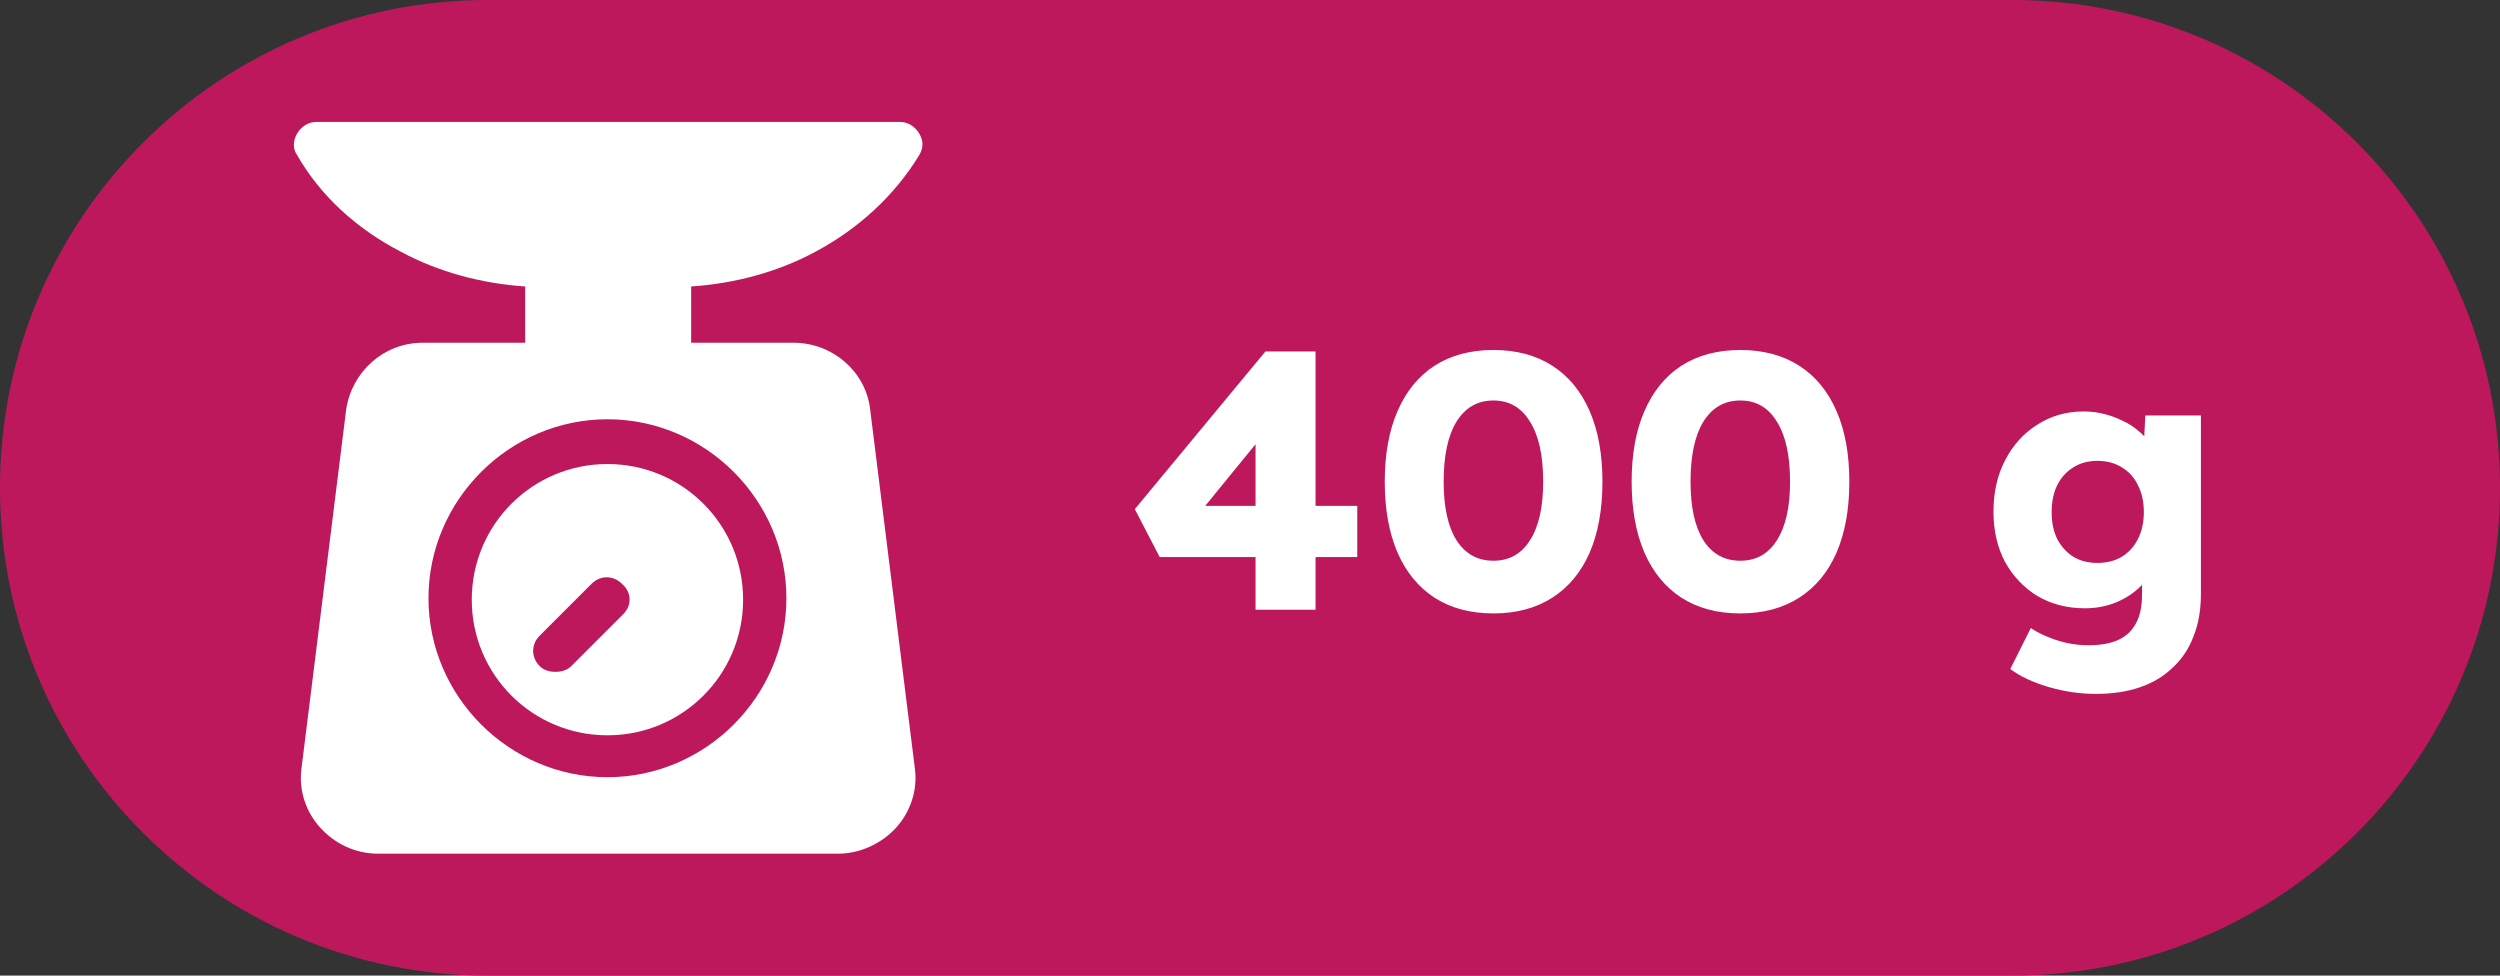 <svg width="41" height="16" viewBox="0 0 41 16" fill="none" xmlns="http://www.w3.org/2000/svg">
<rect x="0" y="0" width="41" height="16" fill="#333333" stroke="none"/>
<path d="M0 8C0 3.582 3.582 0 8 0H33C37.418 0 41 3.582 41 8V8C41 12.418 37.418 16 33 16H8C3.582 16 0 12.418 0 8V8Z" fill="#BE185D"/>
<g clip-path="url(#clip0_263_1945)">
<path d="M13.37 4.13C14.08 3.751 14.672 3.207 15.075 2.544C15.146 2.426 15.146 2.308 15.075 2.189C15.004 2.071 14.885 2 14.767 2H5.181C5.063 2 4.944 2.071 4.873 2.189C4.802 2.308 4.802 2.45 4.873 2.544C5.252 3.207 5.844 3.751 6.577 4.13C7.193 4.462 7.903 4.651 8.613 4.698V5.621H6.932C6.293 5.621 5.773 6.095 5.678 6.71L4.944 12.604C4.897 12.959 5.015 13.314 5.252 13.574C5.489 13.834 5.82 14 6.199 14H13.749C14.104 14 14.459 13.834 14.696 13.574C14.932 13.314 15.051 12.959 15.004 12.604L14.27 6.71C14.199 6.095 13.654 5.621 13.015 5.621H11.335V4.698C12.045 4.651 12.755 4.462 13.37 4.13ZM12.897 9.811C12.897 11.42 11.572 12.746 9.962 12.746C8.353 12.746 7.027 11.42 7.027 9.811C7.027 8.201 8.353 6.876 9.962 6.876C11.572 6.876 12.897 8.201 12.897 9.811Z" fill="white"/>
<path d="M9.962 7.61C8.731 7.61 7.737 8.604 7.737 9.835C7.737 11.065 8.731 12.059 9.962 12.059C11.193 12.059 12.187 11.065 12.187 9.835C12.187 8.604 11.193 7.61 9.962 7.61ZM10.222 10.071L9.37 10.923C9.299 10.994 9.205 11.018 9.11 11.018C9.015 11.018 8.921 10.994 8.85 10.923C8.708 10.781 8.708 10.568 8.85 10.426L9.702 9.574C9.844 9.432 10.057 9.432 10.199 9.574C10.364 9.716 10.364 9.929 10.222 10.071Z" fill="white"/>
</g>
<path d="M20.591 10V6.604L21.137 6.616L19.619 8.476L19.475 8.296H22.259V9.136H19.019L18.611 8.35L20.753 5.764H21.575V10H20.591ZM24.492 10.06C24.116 10.06 23.794 9.974 23.526 9.802C23.262 9.63 23.06 9.384 22.92 9.064C22.78 8.74 22.71 8.352 22.71 7.9C22.71 7.448 22.78 7.062 22.92 6.742C23.06 6.418 23.262 6.17 23.526 5.998C23.794 5.826 24.116 5.74 24.492 5.74C24.868 5.74 25.19 5.826 25.458 5.998C25.726 6.17 25.93 6.418 26.07 6.742C26.21 7.062 26.28 7.448 26.28 7.9C26.28 8.352 26.21 8.74 26.07 9.064C25.93 9.384 25.726 9.63 25.458 9.802C25.19 9.974 24.868 10.06 24.492 10.06ZM24.492 9.196C24.752 9.196 24.952 9.084 25.092 8.86C25.236 8.636 25.308 8.316 25.308 7.9C25.308 7.472 25.236 7.144 25.092 6.916C24.952 6.684 24.752 6.568 24.492 6.568C24.232 6.568 24.03 6.684 23.886 6.916C23.746 7.144 23.676 7.472 23.676 7.9C23.676 8.316 23.746 8.636 23.886 8.86C24.03 9.084 24.232 9.196 24.492 9.196ZM28.541 10.06C28.165 10.06 27.843 9.974 27.575 9.802C27.311 9.63 27.109 9.384 26.969 9.064C26.829 8.74 26.759 8.352 26.759 7.9C26.759 7.448 26.829 7.062 26.969 6.742C27.109 6.418 27.311 6.17 27.575 5.998C27.843 5.826 28.165 5.74 28.541 5.74C28.917 5.74 29.239 5.826 29.507 5.998C29.775 6.17 29.979 6.418 30.119 6.742C30.259 7.062 30.329 7.448 30.329 7.9C30.329 8.352 30.259 8.74 30.119 9.064C29.979 9.384 29.775 9.63 29.507 9.802C29.239 9.974 28.917 10.06 28.541 10.06ZM28.541 9.196C28.801 9.196 29.001 9.084 29.141 8.86C29.285 8.636 29.357 8.316 29.357 7.9C29.357 7.472 29.285 7.144 29.141 6.916C29.001 6.684 28.801 6.568 28.541 6.568C28.281 6.568 28.079 6.684 27.935 6.916C27.795 7.144 27.725 7.472 27.725 7.9C27.725 8.316 27.795 8.636 27.935 8.86C28.079 9.084 28.281 9.196 28.541 9.196ZM34.373 11.38C34.113 11.38 33.853 11.342 33.593 11.266C33.337 11.19 33.129 11.092 32.969 10.972L33.305 10.3C33.389 10.356 33.481 10.404 33.581 10.444C33.685 10.488 33.793 10.522 33.905 10.546C34.017 10.57 34.131 10.582 34.247 10.582C34.451 10.582 34.617 10.552 34.745 10.492C34.873 10.432 34.969 10.34 35.033 10.216C35.097 10.096 35.129 9.944 35.129 9.76V9.226L35.315 9.256C35.287 9.388 35.217 9.508 35.105 9.616C34.997 9.724 34.863 9.812 34.703 9.88C34.543 9.944 34.373 9.976 34.193 9.976C33.905 9.976 33.647 9.91 33.419 9.778C33.195 9.642 33.017 9.456 32.885 9.22C32.757 8.98 32.693 8.704 32.693 8.392C32.693 8.072 32.757 7.79 32.885 7.546C33.013 7.298 33.189 7.104 33.413 6.964C33.637 6.82 33.889 6.748 34.169 6.748C34.289 6.748 34.403 6.762 34.511 6.79C34.623 6.818 34.725 6.856 34.817 6.904C34.913 6.948 34.997 7.002 35.069 7.066C35.145 7.126 35.205 7.192 35.249 7.264C35.297 7.336 35.329 7.41 35.345 7.486L35.147 7.534L35.183 6.814H36.095V9.742C36.095 10.002 36.055 10.232 35.975 10.432C35.899 10.636 35.785 10.808 35.633 10.948C35.485 11.092 35.305 11.2 35.093 11.272C34.881 11.344 34.641 11.38 34.373 11.38ZM34.397 9.232C34.553 9.232 34.687 9.198 34.799 9.13C34.915 9.058 35.003 8.96 35.063 8.836C35.127 8.712 35.159 8.566 35.159 8.398C35.159 8.23 35.127 8.084 35.063 7.96C35.003 7.832 34.915 7.734 34.799 7.666C34.687 7.594 34.553 7.558 34.397 7.558C34.245 7.558 34.113 7.594 34.001 7.666C33.889 7.734 33.801 7.832 33.737 7.96C33.677 8.084 33.647 8.23 33.647 8.398C33.647 8.566 33.677 8.712 33.737 8.836C33.801 8.96 33.889 9.058 34.001 9.13C34.113 9.198 34.245 9.232 34.397 9.232Z" fill="white"/>
<defs>
<clipPath id="clip0_263_1945">
<rect width="12" height="12" fill="white" transform="translate(4 2)"/>
</clipPath>
</defs>
</svg>
